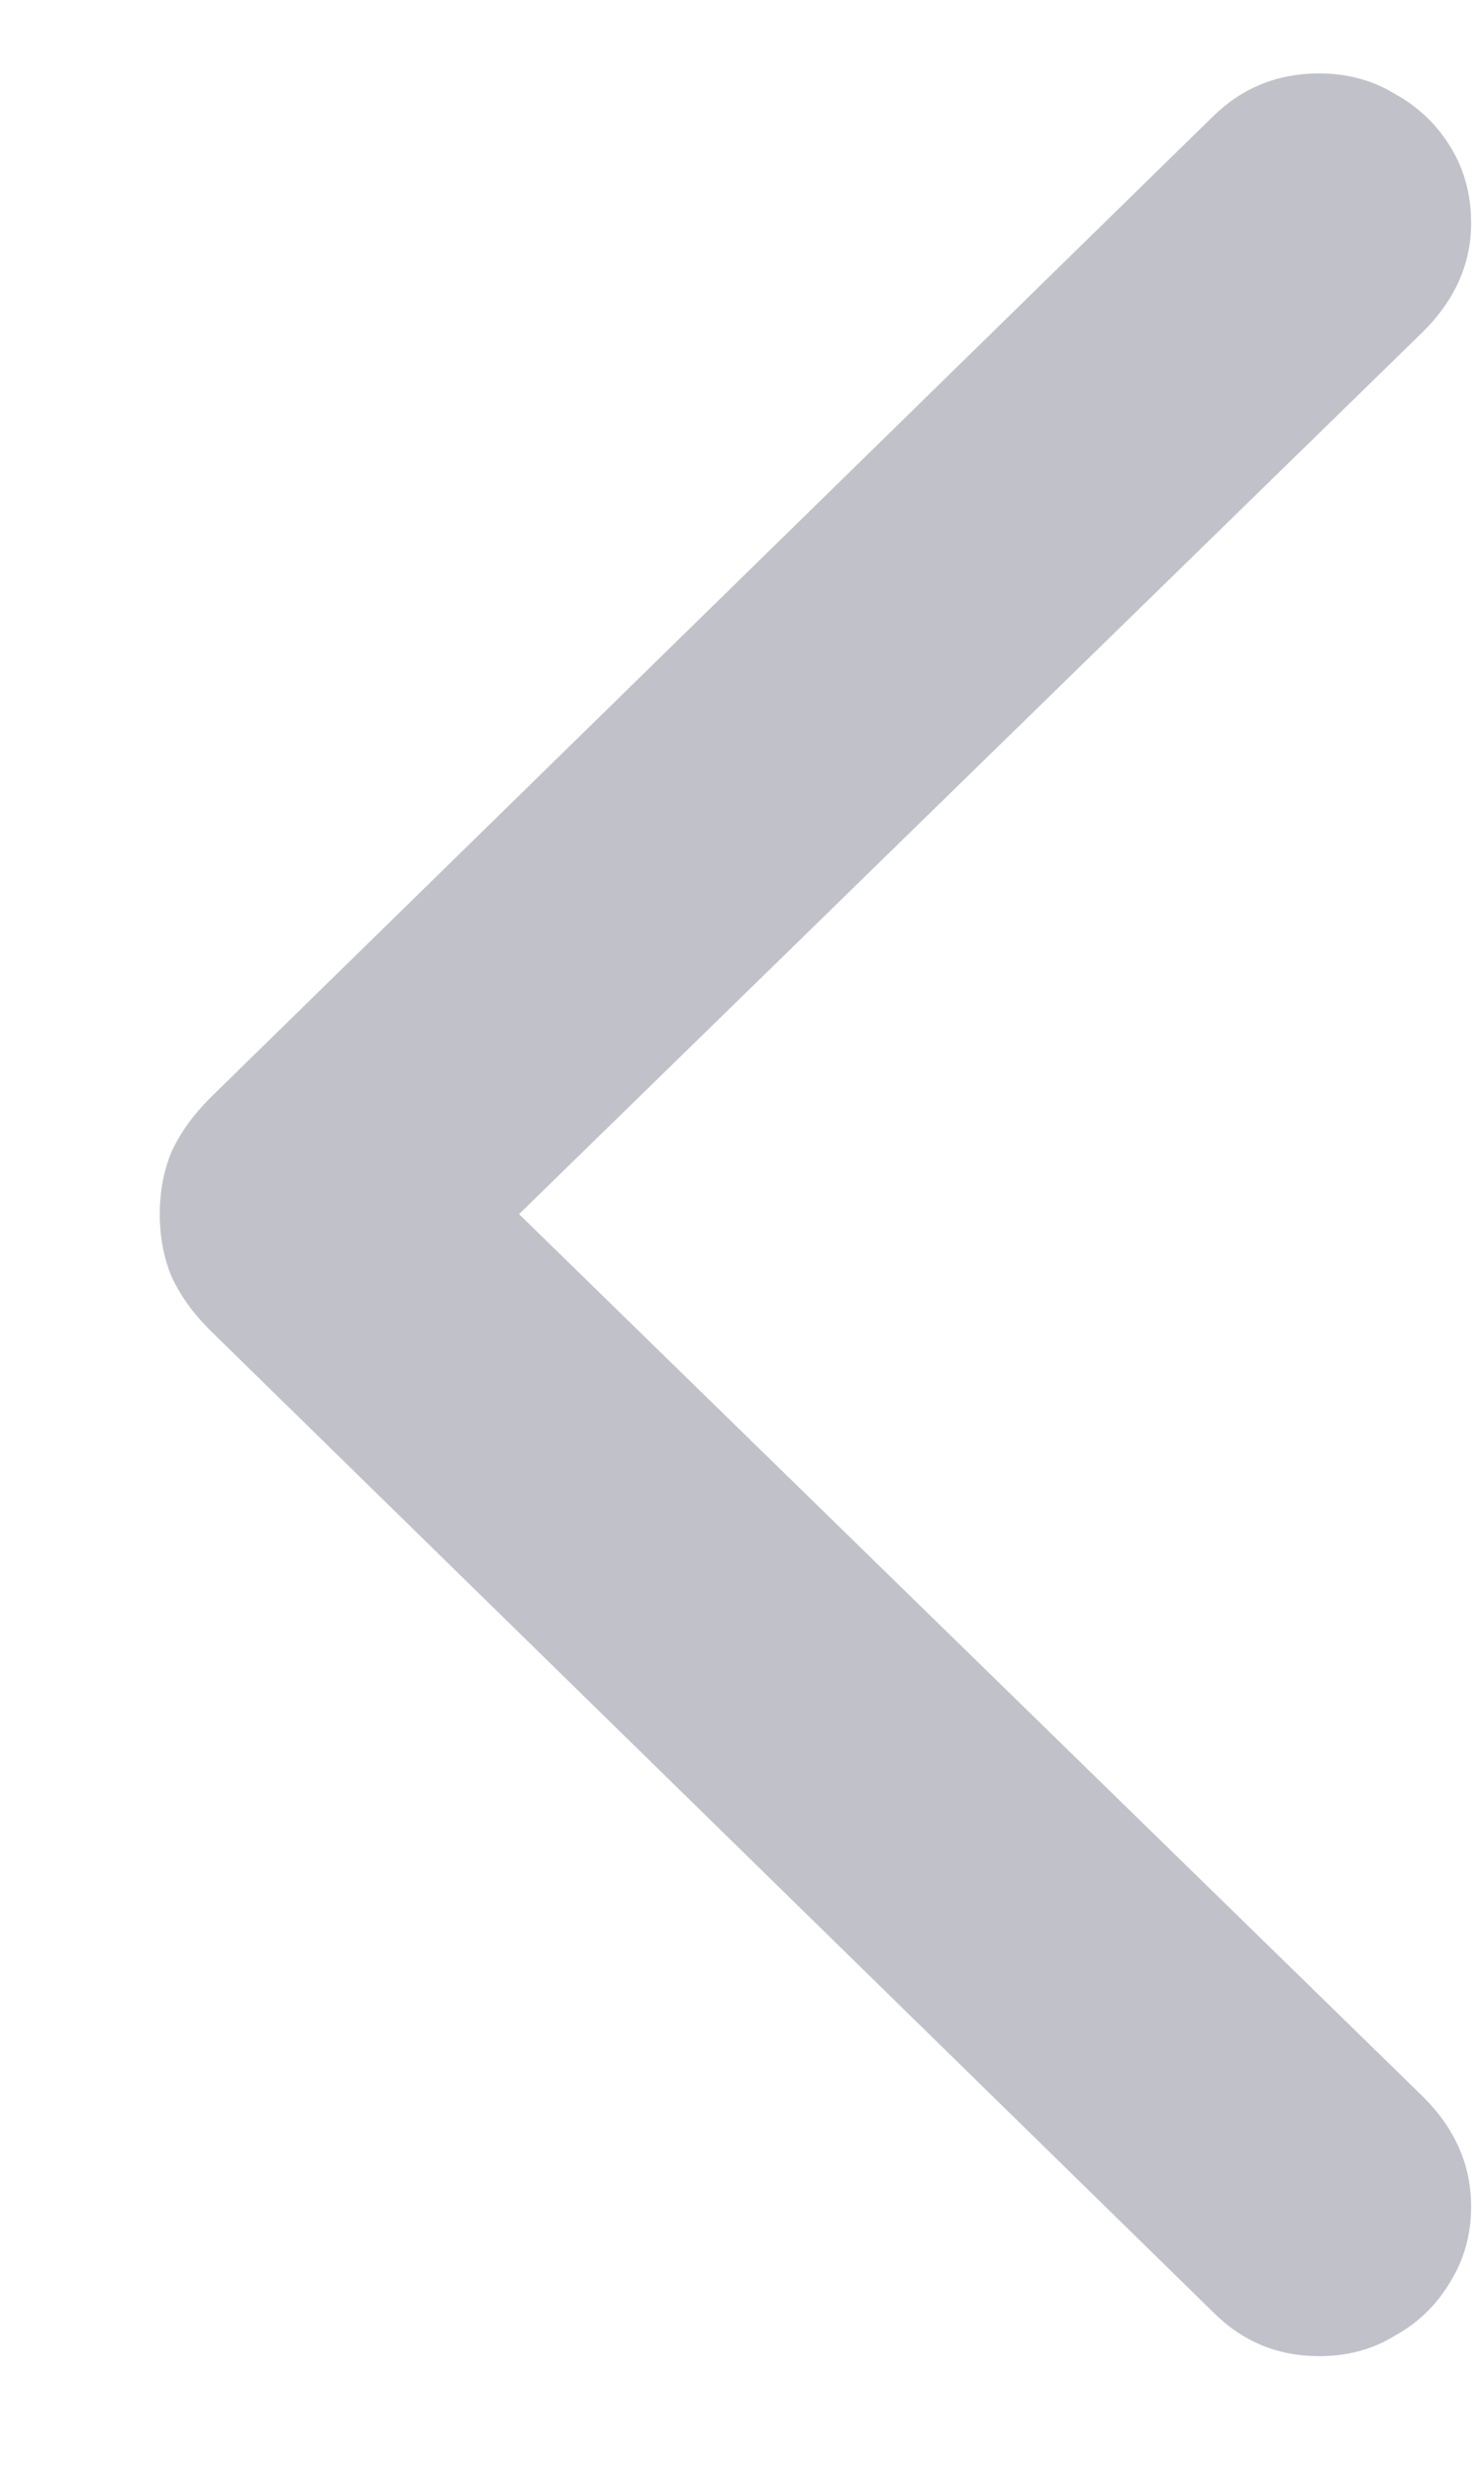 <svg width="9" height="15" viewBox="0 0 9 15" fill="none" xmlns="http://www.w3.org/2000/svg">
<path d="M0.969 7.359C0.969 7.224 0.992 7.099 1.039 6.984C1.091 6.87 1.169 6.76 1.273 6.656L7.359 0.703C7.536 0.531 7.75 0.445 8 0.445C8.172 0.445 8.326 0.487 8.461 0.57C8.602 0.648 8.714 0.755 8.797 0.891C8.88 1.026 8.922 1.18 8.922 1.352C8.922 1.596 8.826 1.815 8.633 2.008L3.148 7.359L8.633 12.711C8.826 12.904 8.922 13.125 8.922 13.375C8.922 13.542 8.88 13.693 8.797 13.828C8.714 13.969 8.602 14.078 8.461 14.156C8.326 14.24 8.172 14.281 8 14.281C7.75 14.281 7.536 14.193 7.359 14.016L1.273 8.062C1.169 7.958 1.091 7.849 1.039 7.734C0.992 7.62 0.969 7.495 0.969 7.359Z" fill="#0A0F29" fill-opacity="0.25"/>
</svg>
